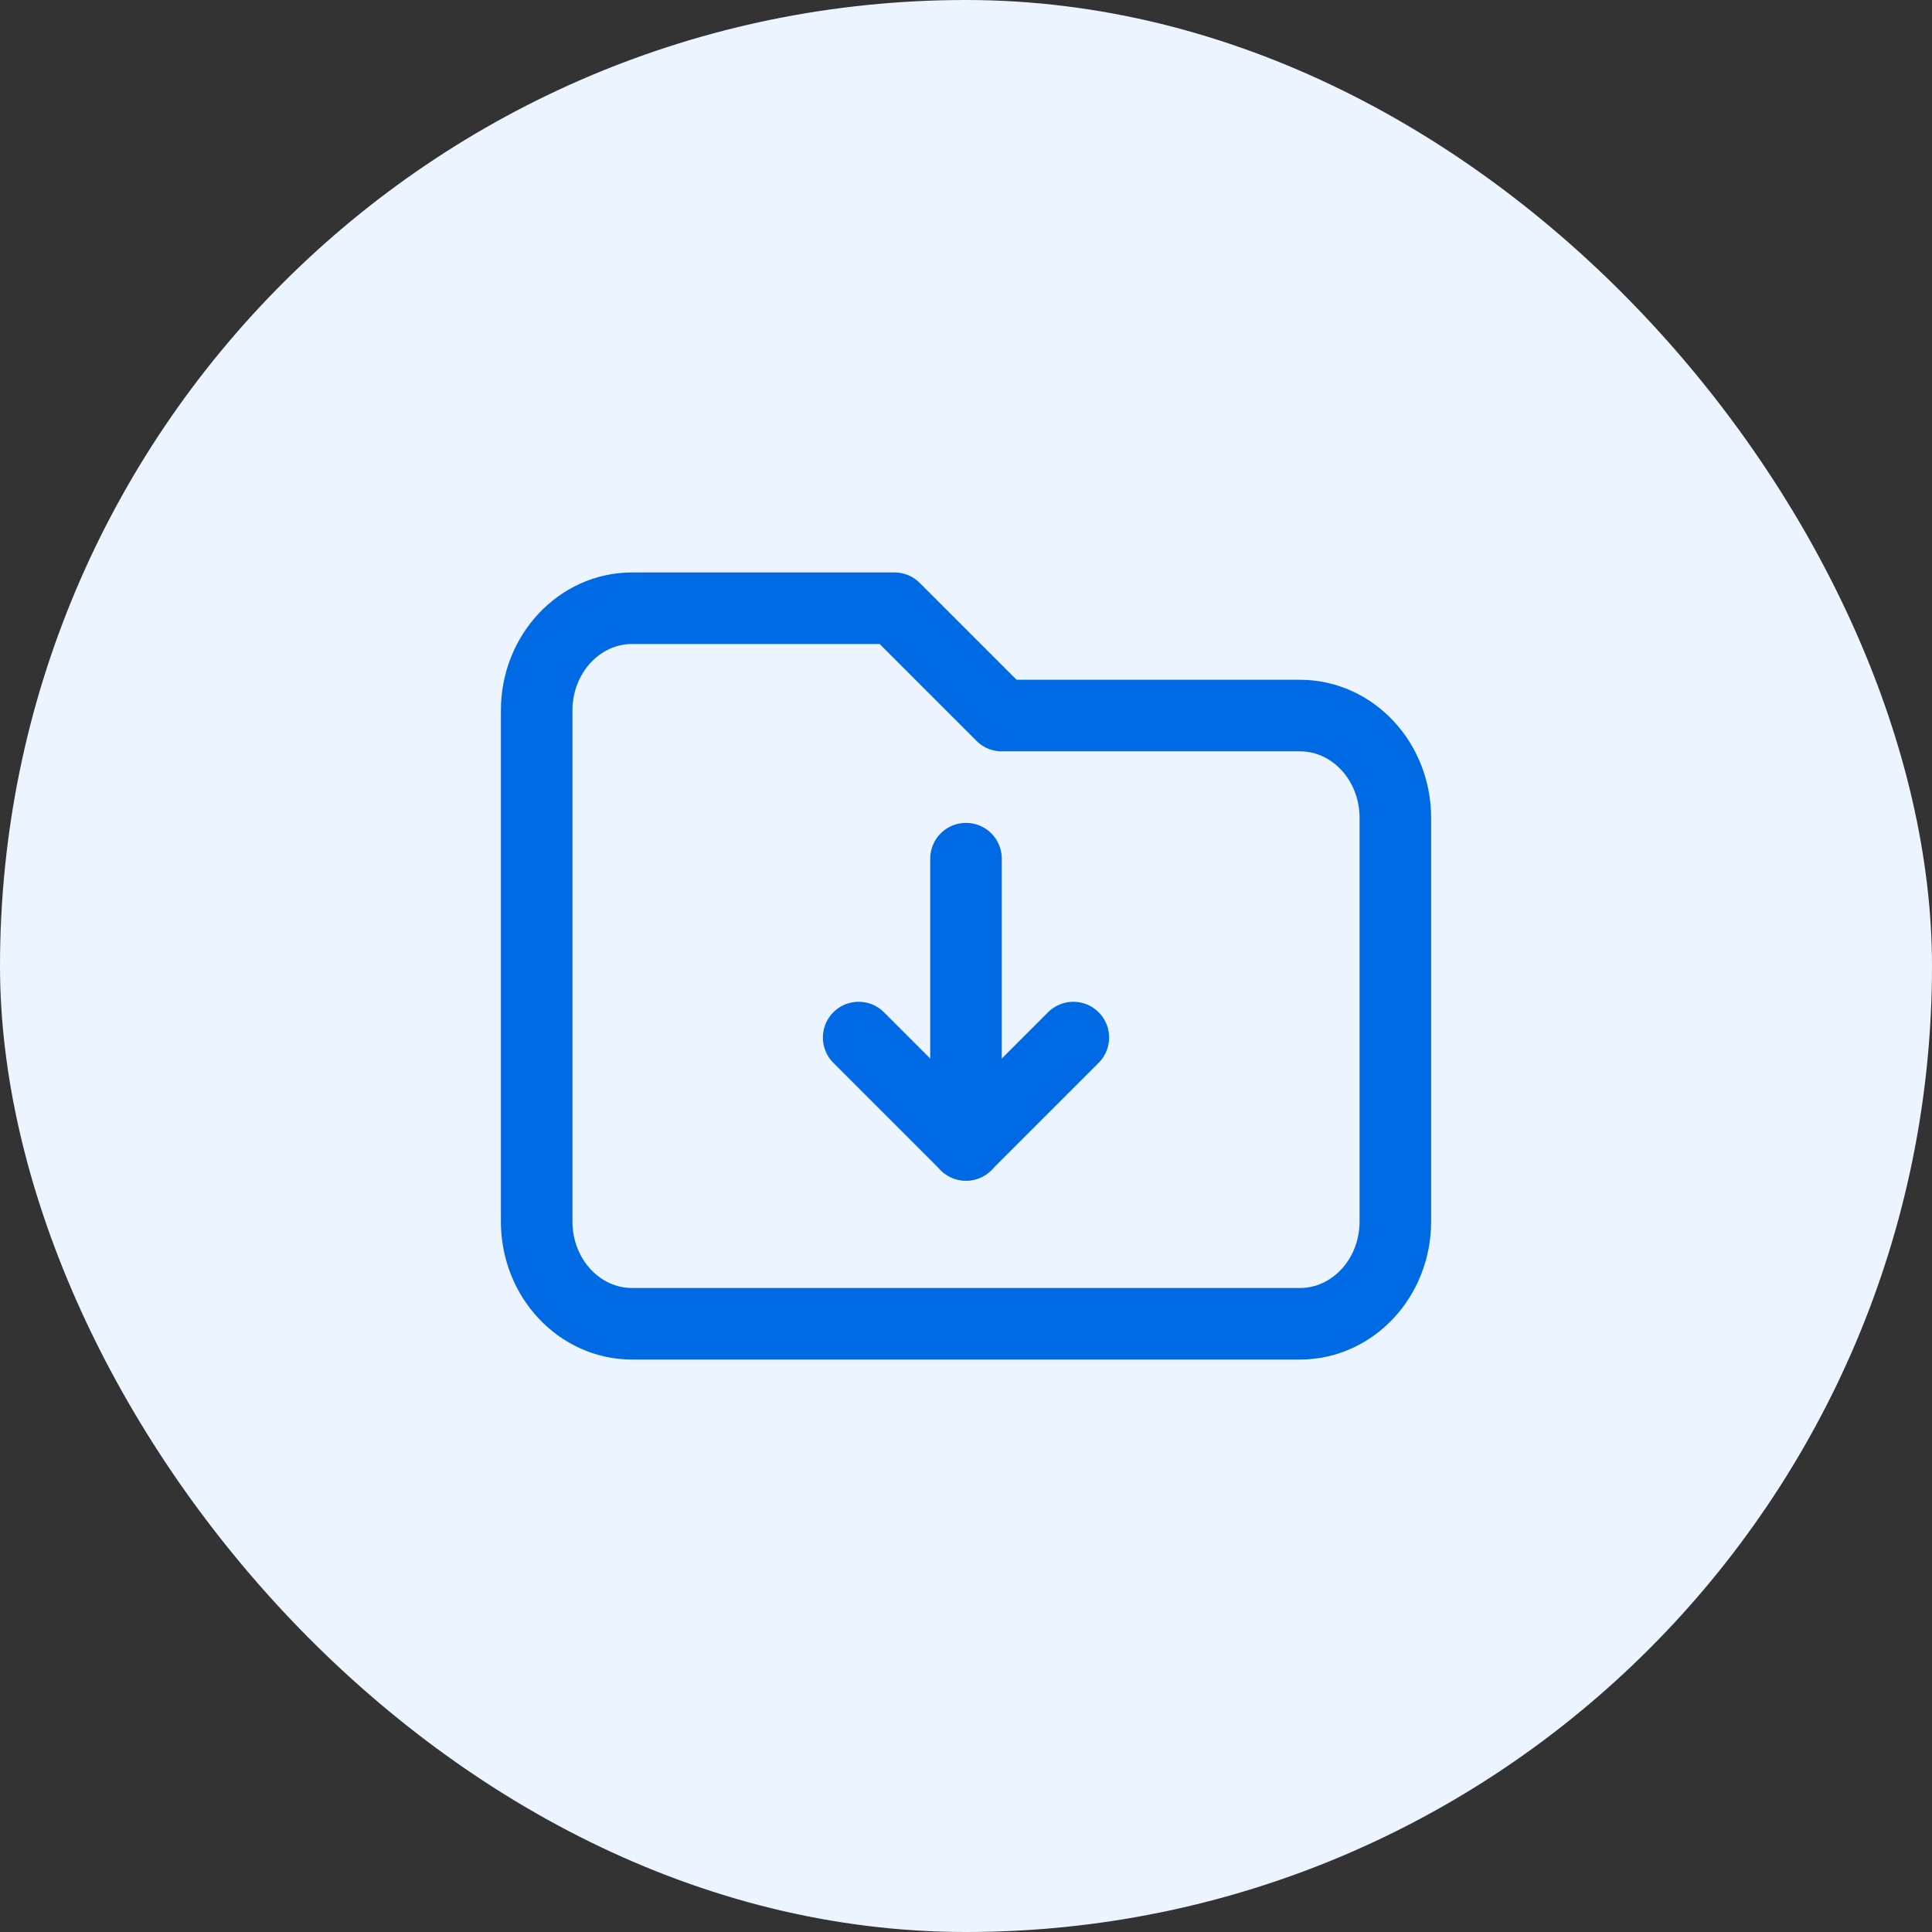 <svg width="54" height="54" viewBox="0 0 54 54" fill="none" xmlns="http://www.w3.org/2000/svg">
<rect x="0" y="0" width="54" height="54" fill="#333333" stroke="none"/>
<g clip-path="url(#clip0_1114_11123)">
<rect width="54" height="54" rx="27" fill="#EBF4FF"/>
<path d="M15 19.857V34.143C15 35.721 16.194 37 17.667 37H36.333C37.806 37 39 35.721 39 34.143V22.857C39 21.279 37.806 20 36.333 20H28L25 17H17.667C16.194 17 15 18.279 15 19.857Z" stroke="#0069E4" stroke-width="2" stroke-linecap="round" stroke-linejoin="round"/>
<path d="M24 29L27 32L30 29" stroke="#0069E4" stroke-width="2" stroke-linecap="round" stroke-linejoin="round"/>
<path d="M27 24V32" stroke="#0069E4" stroke-width="2" stroke-linecap="round" stroke-linejoin="round"/>
</g>
<defs>
<clipPath id="clip0_1114_11123">
<rect width="54" height="54" fill="white"/>
</clipPath>
</defs>
</svg>
